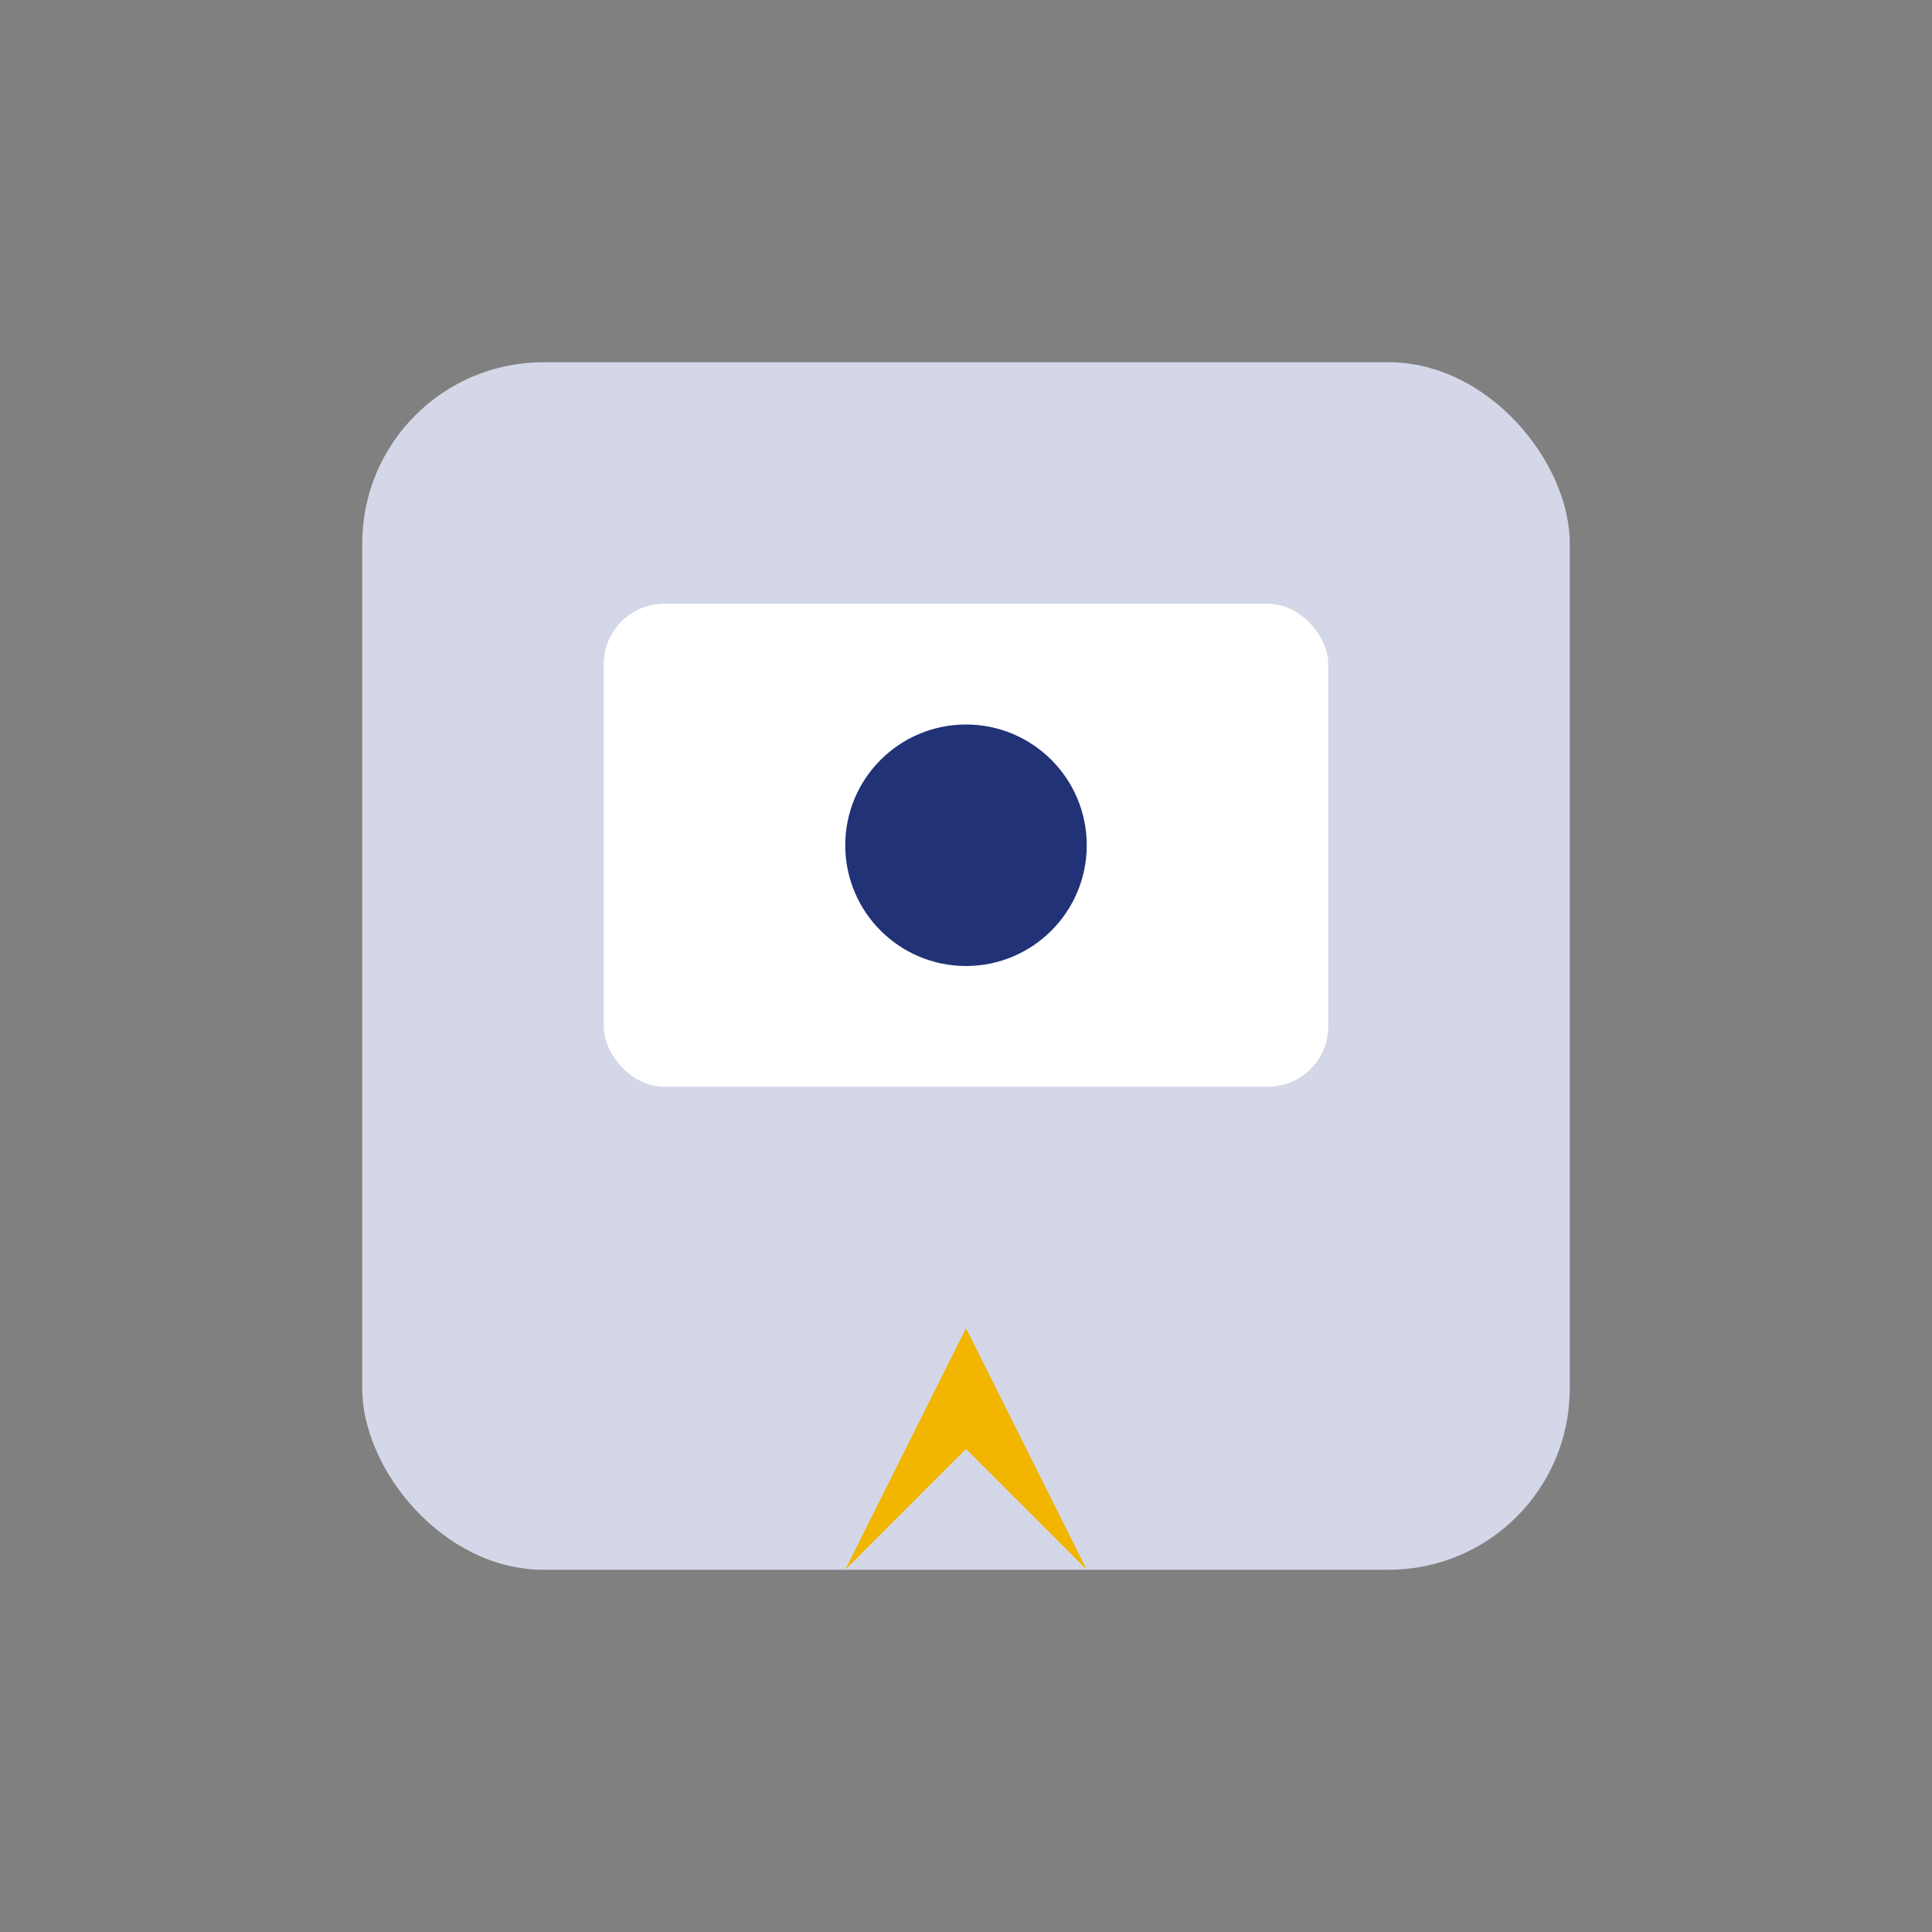 <?xml version="1.0" encoding="UTF-8"?>
<svg xmlns="http://www.w3.org/2000/svg" width="32" height="32" viewBox="0 0 32 32"><rect x="0" y="0" width="32" height="32" fill="#808080" stroke="none"/><rect x="6" y="6" width="20" height="20" rx="3" fill="#D4D7E8"/><rect x="10" y="10" width="12" height="8" rx="1" fill="#fff"/><polygon points="16,22 18,26 16,24 14,26" fill="#F1B500"/><circle cx="16" cy="14" r="2" fill="#213277"/></svg>